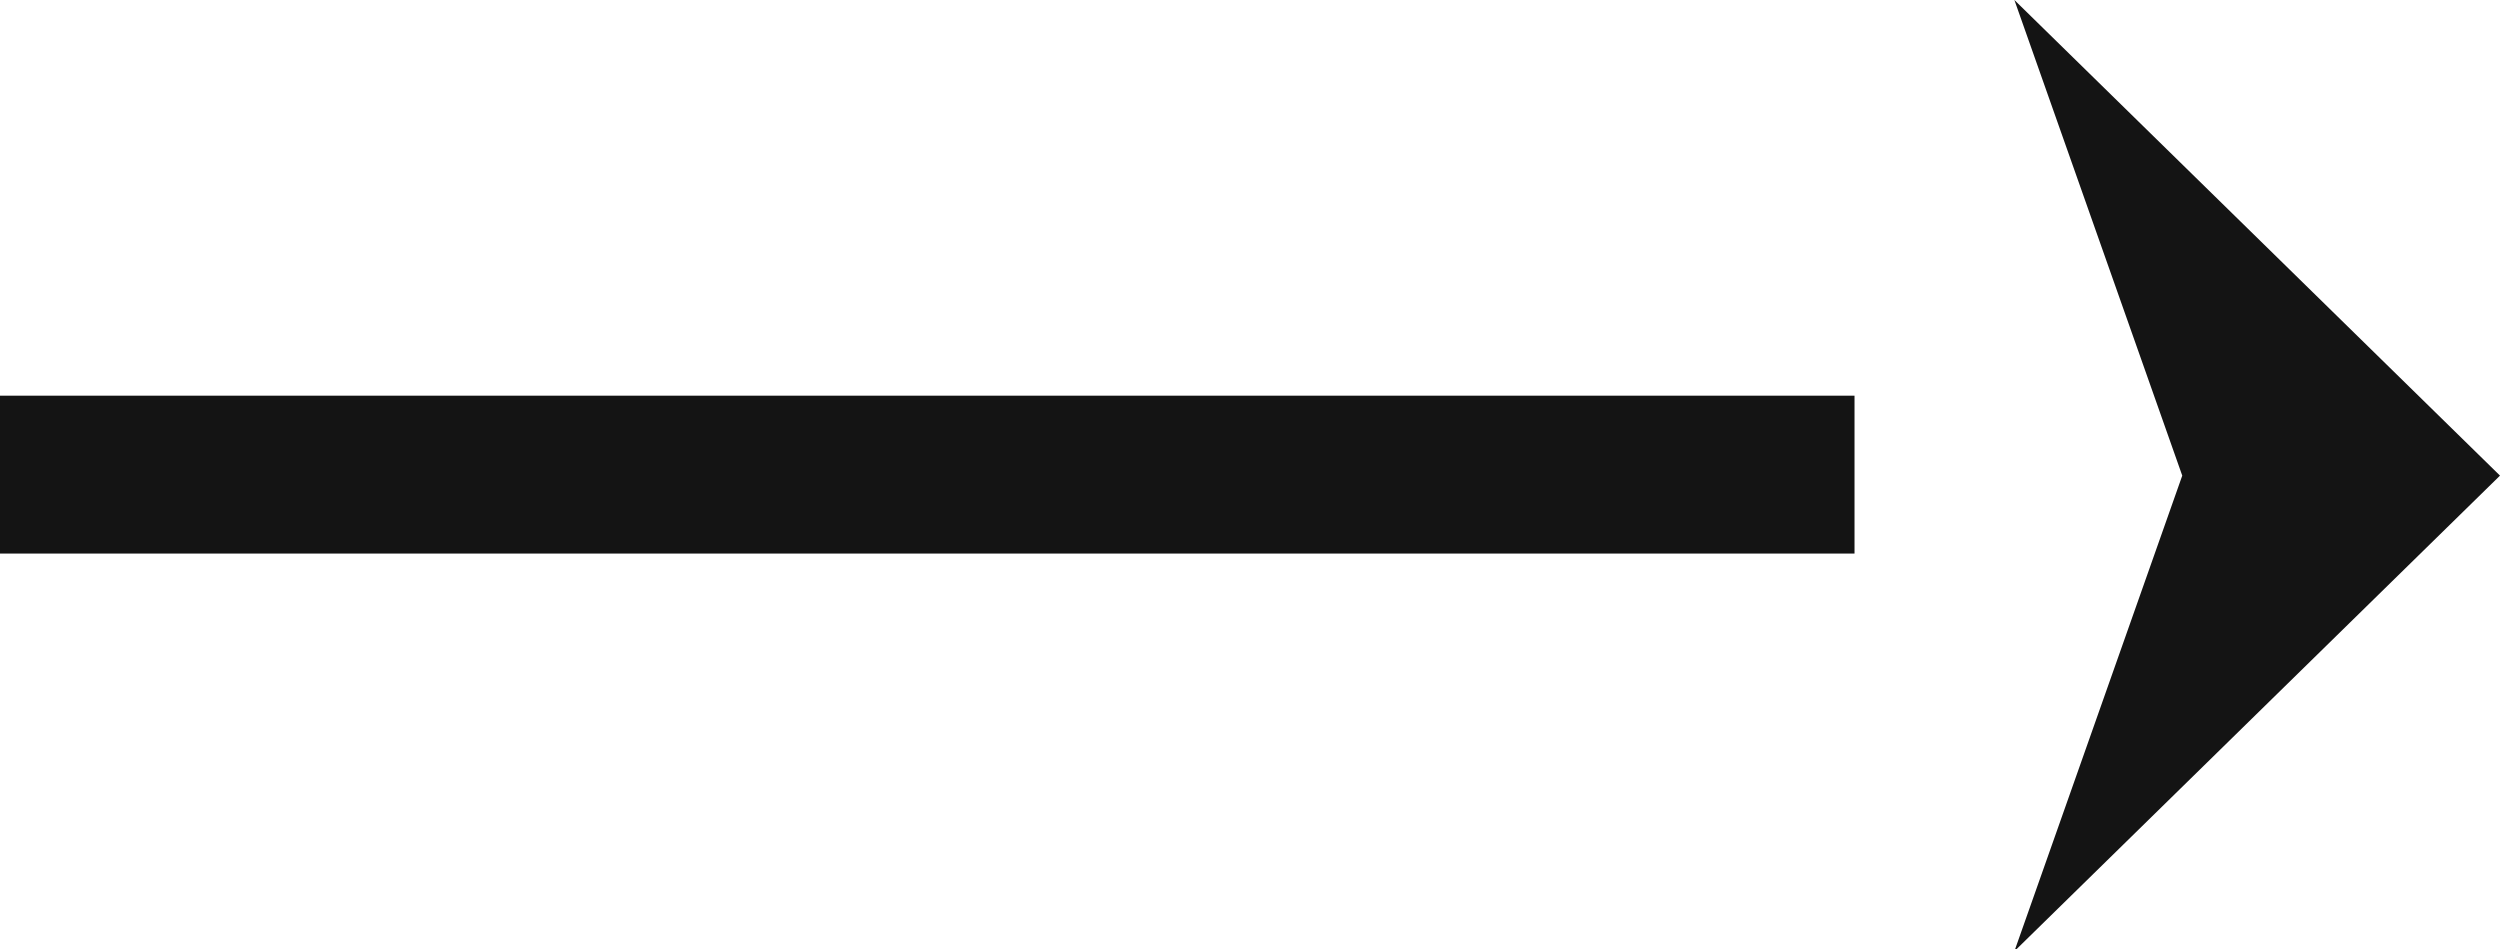 <?xml version="1.0" encoding="UTF-8"?> <!-- Generator: Adobe Illustrator 21.0.0, SVG Export Plug-In . SVG Version: 6.00 Build 0) --> <svg xmlns="http://www.w3.org/2000/svg" xmlns:xlink="http://www.w3.org/1999/xlink" id="Слой_1" x="0px" y="0px" viewBox="0 0 125.1 47.5" style="enable-background:new 0 0 125.1 47.5;" xml:space="preserve"> <style type="text/css"> .st0{fill:#141414;} </style> <g> <path class="st0" d="M100.8,0l24.3,23.8l-24.3,23.8l8.4-23.8L100.8,0z"></path> <path class="st0" d="M92.8,27.7H0v-7.9l92.8,0L92.8,27.7z"></path> </g> </svg> 